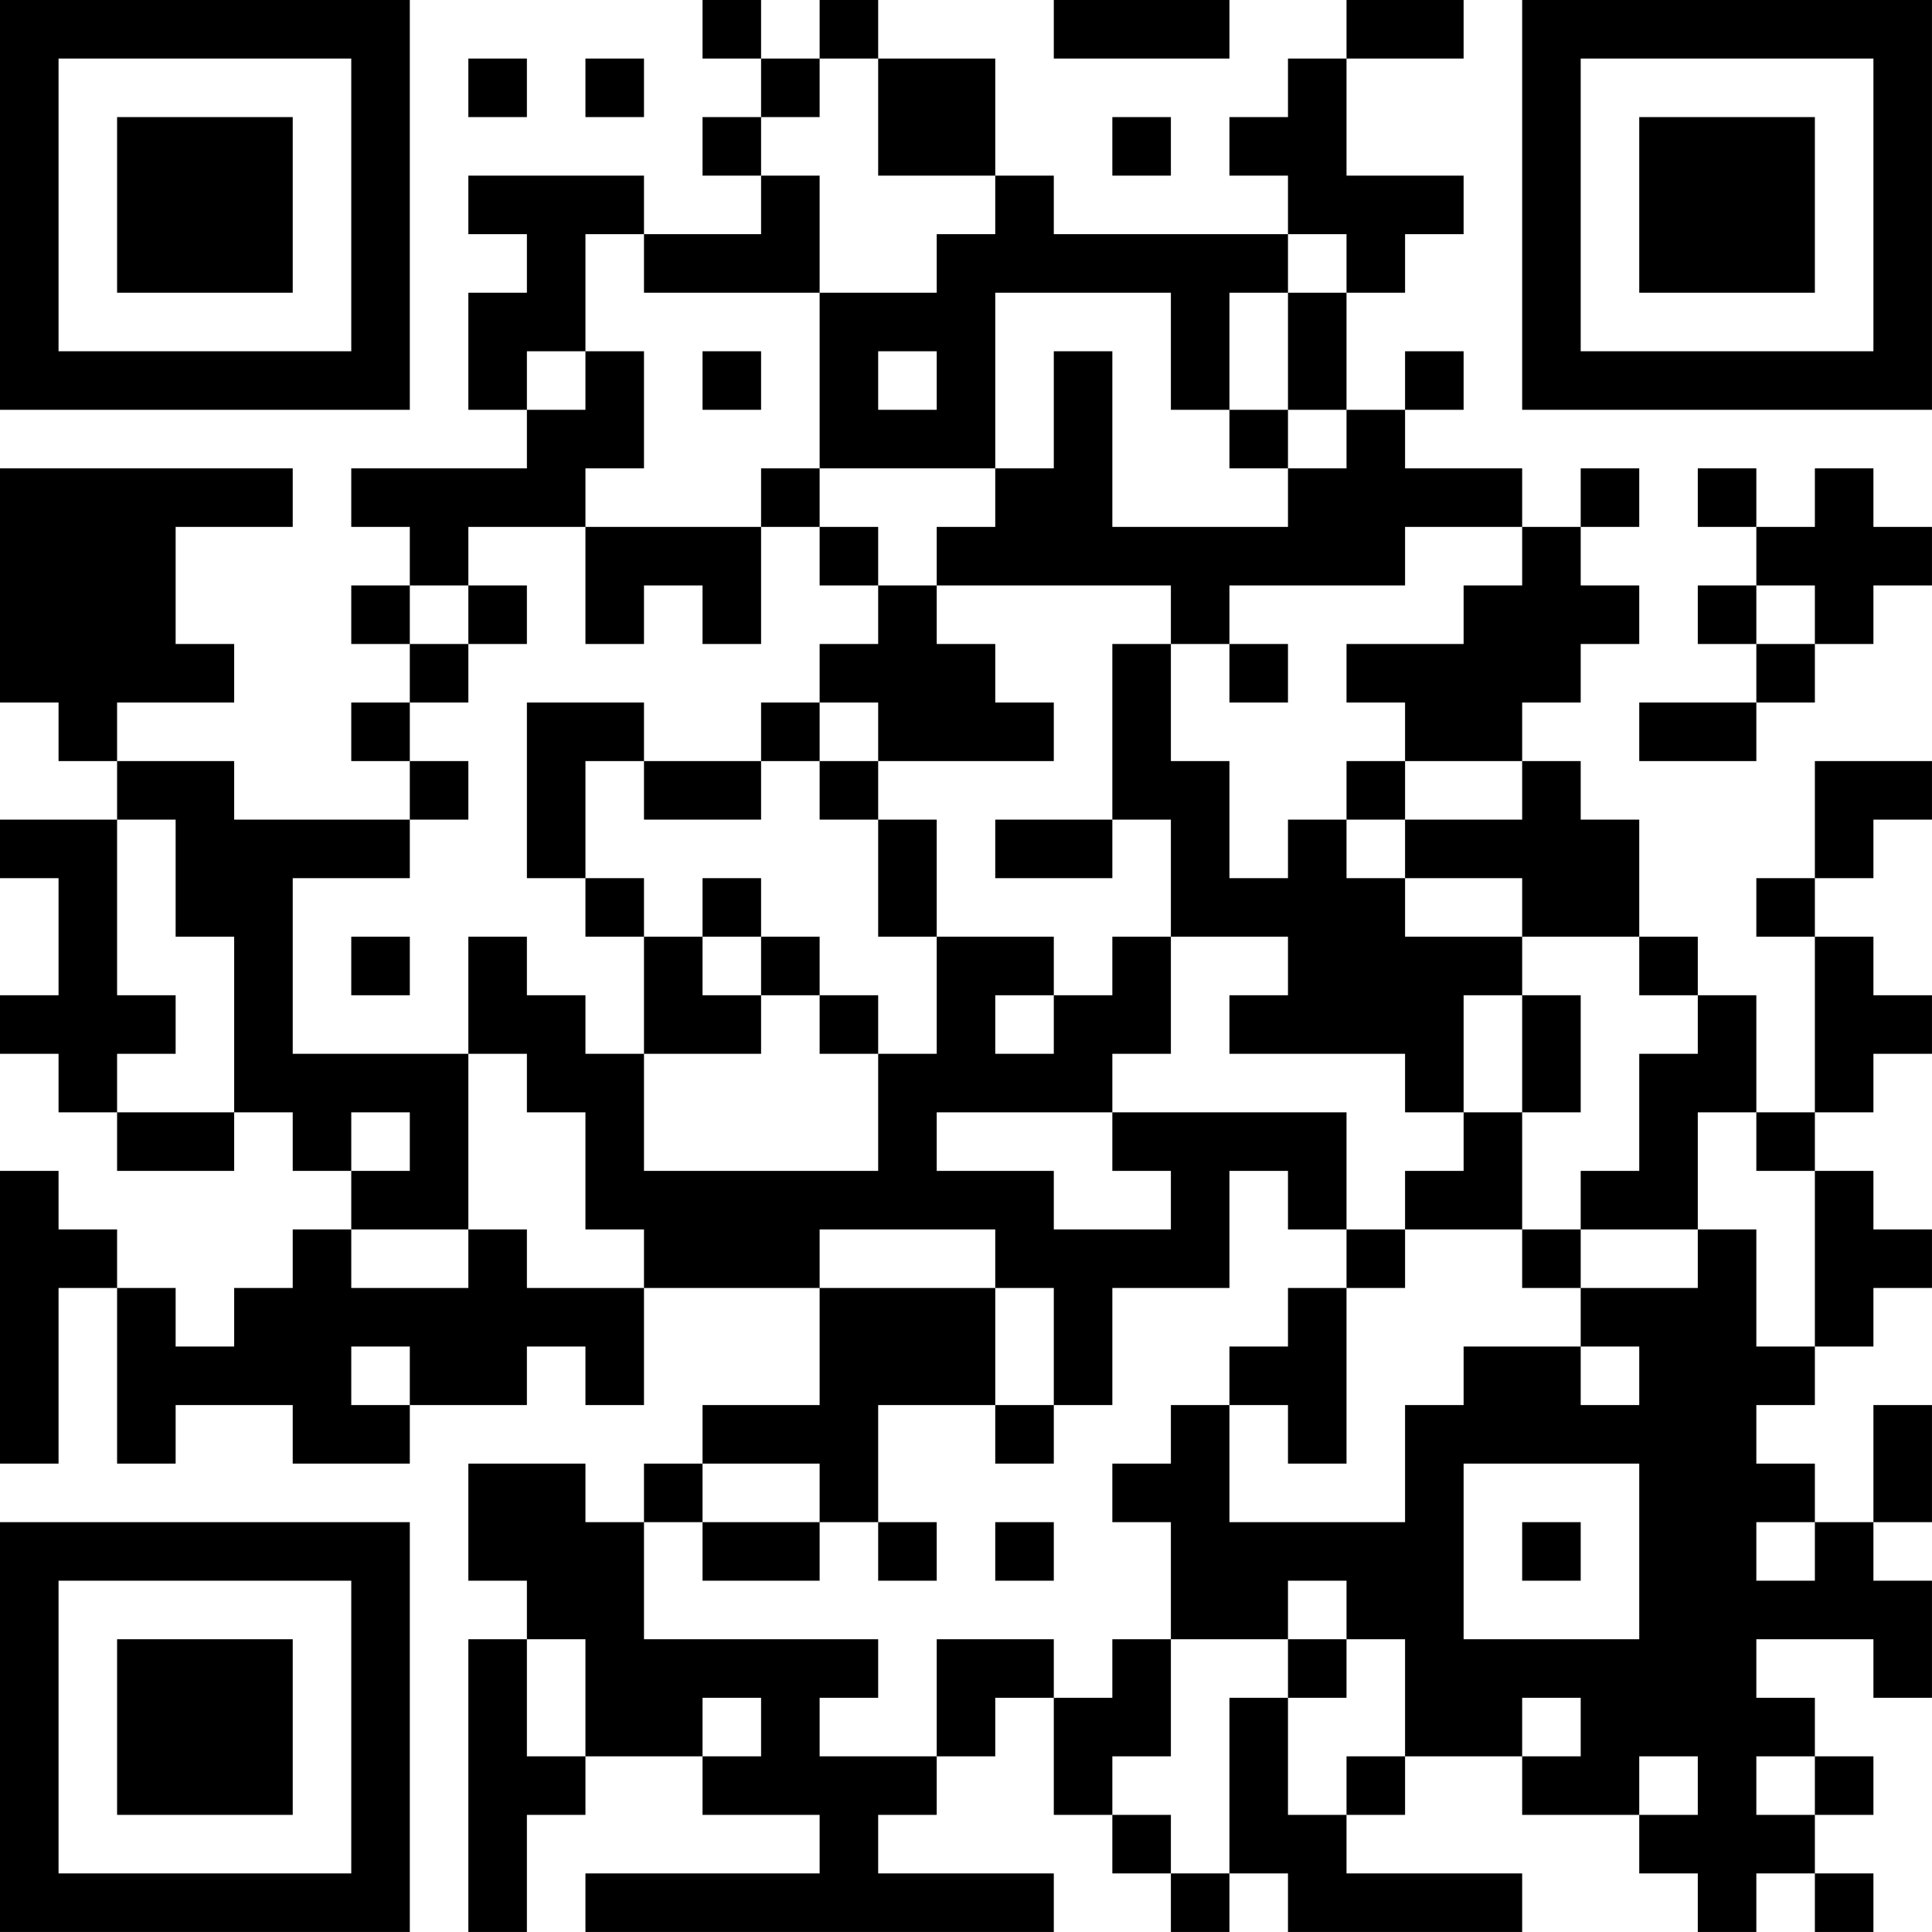 <?xml version="1.0" encoding="UTF-8"?>
<svg xmlns="http://www.w3.org/2000/svg" version="1.1" width="400" height="400" viewBox="0 0 400 400"><rect x="0" y="0" width="400" height="400" fill="#ffffff"/><g transform="scale(12.121)"><g transform="translate(0,0)"><path fill-rule="evenodd" d="M12 0L12 1L13 1L13 2L12 2L12 3L13 3L13 4L11 4L11 3L8 3L8 4L9 4L9 5L8 5L8 7L9 7L9 8L6 8L6 9L7 9L7 10L6 10L6 11L7 11L7 12L6 12L6 13L7 13L7 14L4 14L4 13L2 13L2 12L4 12L4 11L3 11L3 9L5 9L5 8L0 8L0 12L1 12L1 13L2 13L2 14L0 14L0 15L1 15L1 17L0 17L0 18L1 18L1 19L2 19L2 20L4 20L4 19L5 19L5 20L6 20L6 21L5 21L5 22L4 22L4 23L3 23L3 22L2 22L2 21L1 21L1 20L0 20L0 25L1 25L1 22L2 22L2 25L3 25L3 24L5 24L5 25L7 25L7 24L9 24L9 23L10 23L10 24L11 24L11 22L14 22L14 24L12 24L12 25L11 25L11 26L10 26L10 25L8 25L8 27L9 27L9 28L8 28L8 33L9 33L9 31L10 31L10 30L12 30L12 31L14 31L14 32L10 32L10 33L18 33L18 32L15 32L15 31L16 31L16 30L17 30L17 29L18 29L18 31L19 31L19 32L20 32L20 33L21 33L21 32L22 32L22 33L26 33L26 32L23 32L23 31L24 31L24 30L26 30L26 31L28 31L28 32L29 32L29 33L30 33L30 32L31 32L31 33L32 33L32 32L31 32L31 31L32 31L32 30L31 30L31 29L30 29L30 28L32 28L32 29L33 29L33 27L32 27L32 26L33 26L33 24L32 24L32 26L31 26L31 25L30 25L30 24L31 24L31 23L32 23L32 22L33 22L33 21L32 21L32 20L31 20L31 19L32 19L32 18L33 18L33 17L32 17L32 16L31 16L31 15L32 15L32 14L33 14L33 13L31 13L31 15L30 15L30 16L31 16L31 19L30 19L30 17L29 17L29 16L28 16L28 14L27 14L27 13L26 13L26 12L27 12L27 11L28 11L28 10L27 10L27 9L28 9L28 8L27 8L27 9L26 9L26 8L24 8L24 7L25 7L25 6L24 6L24 7L23 7L23 5L24 5L24 4L25 4L25 3L23 3L23 1L25 1L25 0L23 0L23 1L22 1L22 2L21 2L21 3L22 3L22 4L18 4L18 3L17 3L17 1L15 1L15 0L14 0L14 1L13 1L13 0ZM18 0L18 1L21 1L21 0ZM8 1L8 2L9 2L9 1ZM10 1L10 2L11 2L11 1ZM14 1L14 2L13 2L13 3L14 3L14 5L11 5L11 4L10 4L10 6L9 6L9 7L10 7L10 6L11 6L11 8L10 8L10 9L8 9L8 10L7 10L7 11L8 11L8 12L7 12L7 13L8 13L8 14L7 14L7 15L5 15L5 18L8 18L8 21L6 21L6 22L8 22L8 21L9 21L9 22L11 22L11 21L10 21L10 19L9 19L9 18L8 18L8 16L9 16L9 17L10 17L10 18L11 18L11 20L15 20L15 18L16 18L16 16L18 16L18 17L17 17L17 18L18 18L18 17L19 17L19 16L20 16L20 18L19 18L19 19L16 19L16 20L18 20L18 21L20 21L20 20L19 20L19 19L23 19L23 21L22 21L22 20L21 20L21 22L19 22L19 24L18 24L18 22L17 22L17 21L14 21L14 22L17 22L17 24L15 24L15 26L14 26L14 25L12 25L12 26L11 26L11 28L15 28L15 29L14 29L14 30L16 30L16 28L18 28L18 29L19 29L19 28L20 28L20 30L19 30L19 31L20 31L20 32L21 32L21 29L22 29L22 31L23 31L23 30L24 30L24 28L23 28L23 27L22 27L22 28L20 28L20 26L19 26L19 25L20 25L20 24L21 24L21 26L24 26L24 24L25 24L25 23L27 23L27 24L28 24L28 23L27 23L27 22L29 22L29 21L30 21L30 23L31 23L31 20L30 20L30 19L29 19L29 21L27 21L27 20L28 20L28 18L29 18L29 17L28 17L28 16L26 16L26 15L24 15L24 14L26 14L26 13L24 13L24 12L23 12L23 11L25 11L25 10L26 10L26 9L24 9L24 10L21 10L21 11L20 11L20 10L16 10L16 9L17 9L17 8L18 8L18 6L19 6L19 9L22 9L22 8L23 8L23 7L22 7L22 5L23 5L23 4L22 4L22 5L21 5L21 7L20 7L20 5L17 5L17 8L14 8L14 5L16 5L16 4L17 4L17 3L15 3L15 1ZM19 2L19 3L20 3L20 2ZM12 6L12 7L13 7L13 6ZM15 6L15 7L16 7L16 6ZM21 7L21 8L22 8L22 7ZM13 8L13 9L10 9L10 11L11 11L11 10L12 10L12 11L13 11L13 9L14 9L14 10L15 10L15 11L14 11L14 12L13 12L13 13L11 13L11 12L9 12L9 15L10 15L10 16L11 16L11 18L13 18L13 17L14 17L14 18L15 18L15 17L14 17L14 16L13 16L13 15L12 15L12 16L11 16L11 15L10 15L10 13L11 13L11 14L13 14L13 13L14 13L14 14L15 14L15 16L16 16L16 14L15 14L15 13L18 13L18 12L17 12L17 11L16 11L16 10L15 10L15 9L14 9L14 8ZM29 8L29 9L30 9L30 10L29 10L29 11L30 11L30 12L28 12L28 13L30 13L30 12L31 12L31 11L32 11L32 10L33 10L33 9L32 9L32 8L31 8L31 9L30 9L30 8ZM8 10L8 11L9 11L9 10ZM30 10L30 11L31 11L31 10ZM19 11L19 14L17 14L17 15L19 15L19 14L20 14L20 16L22 16L22 17L21 17L21 18L24 18L24 19L25 19L25 20L24 20L24 21L23 21L23 22L22 22L22 23L21 23L21 24L22 24L22 25L23 25L23 22L24 22L24 21L26 21L26 22L27 22L27 21L26 21L26 19L27 19L27 17L26 17L26 16L24 16L24 15L23 15L23 14L24 14L24 13L23 13L23 14L22 14L22 15L21 15L21 13L20 13L20 11ZM21 11L21 12L22 12L22 11ZM14 12L14 13L15 13L15 12ZM2 14L2 17L3 17L3 18L2 18L2 19L4 19L4 16L3 16L3 14ZM6 16L6 17L7 17L7 16ZM12 16L12 17L13 17L13 16ZM25 17L25 19L26 19L26 17ZM6 19L6 20L7 20L7 19ZM6 23L6 24L7 24L7 23ZM17 24L17 25L18 25L18 24ZM25 25L25 28L28 28L28 25ZM12 26L12 27L14 27L14 26ZM15 26L15 27L16 27L16 26ZM17 26L17 27L18 27L18 26ZM26 26L26 27L27 27L27 26ZM30 26L30 27L31 27L31 26ZM9 28L9 30L10 30L10 28ZM22 28L22 29L23 29L23 28ZM12 29L12 30L13 30L13 29ZM26 29L26 30L27 30L27 29ZM28 30L28 31L29 31L29 30ZM30 30L30 31L31 31L31 30ZM0 0L0 7L7 7L7 0ZM1 1L1 6L6 6L6 1ZM2 2L2 5L5 5L5 2ZM26 0L26 7L33 7L33 0ZM27 1L27 6L32 6L32 1ZM28 2L28 5L31 5L31 2ZM0 26L0 33L7 33L7 26ZM1 27L1 32L6 32L6 27ZM2 28L2 31L5 31L5 28Z" fill="#000000"/></g></g></svg>

